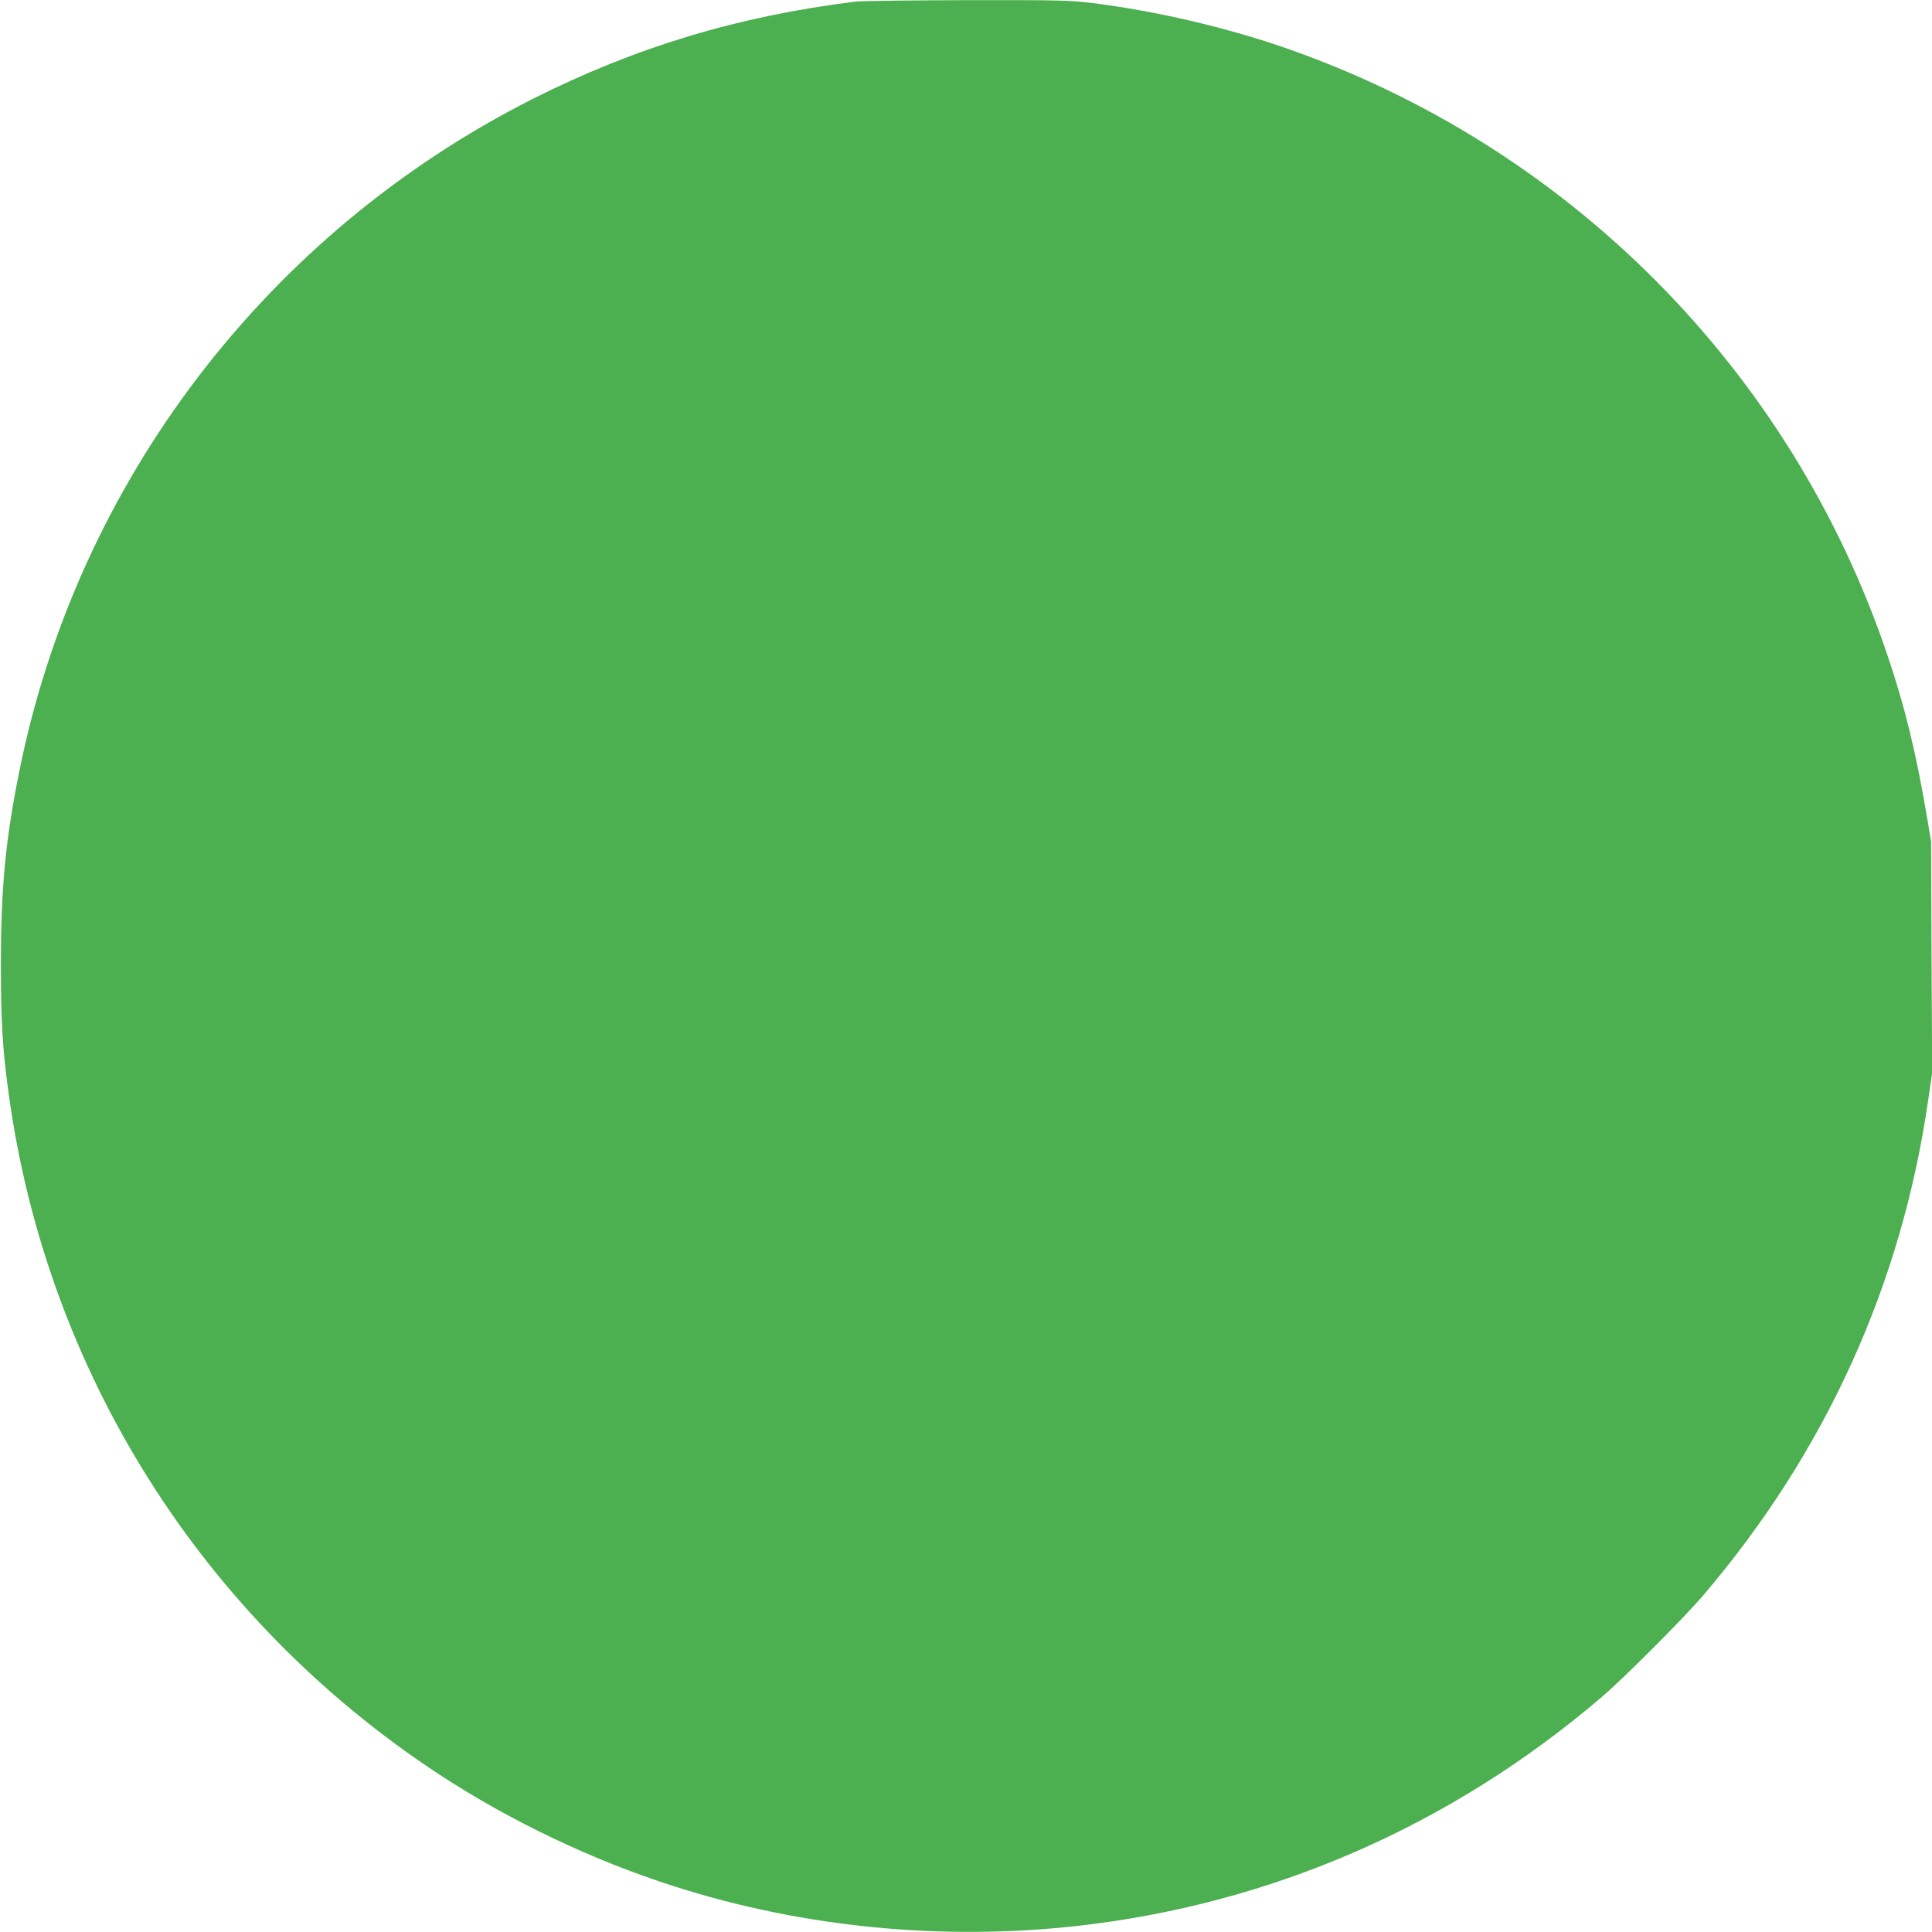 <?xml version="1.0" standalone="no"?>
<!DOCTYPE svg PUBLIC "-//W3C//DTD SVG 20010904//EN"
 "http://www.w3.org/TR/2001/REC-SVG-20010904/DTD/svg10.dtd">
<svg version="1.0" xmlns="http://www.w3.org/2000/svg"
 width="1280pt" height="1280pt" viewBox="0 0 1280 1280"
 preserveAspectRatio="xMidYMid meet">
<g transform="translate(0,1280) scale(0.1,-0.1)"
fill="#4caf50" stroke="none">
<path d="M5665 12789 c-774 -96 -1454 -301 -2135 -644 -1761 -889 -3020 -2539
-3404 -4465 -90 -448 -120 -767 -120 -1265 0 -383 10 -556 50 -850 250 -1851
1283 -3488 2849 -4518 476 -312 1023 -573 1570 -747 848 -270 1766 -359 2660
-260 1287 144 2477 663 3475 1515 149 127 548 527 674 675 811 951 1315 2060
1491 3284 l26 178 -4 767 -3 766 -27 160 c-73 431 -147 736 -266 1085 -638
1882 -2109 3362 -3990 4014 -393 136 -857 244 -1275 296 -146 18 -217 20 -830
19 -369 -1 -702 -5 -741 -10z"/>
</g>
</svg>
